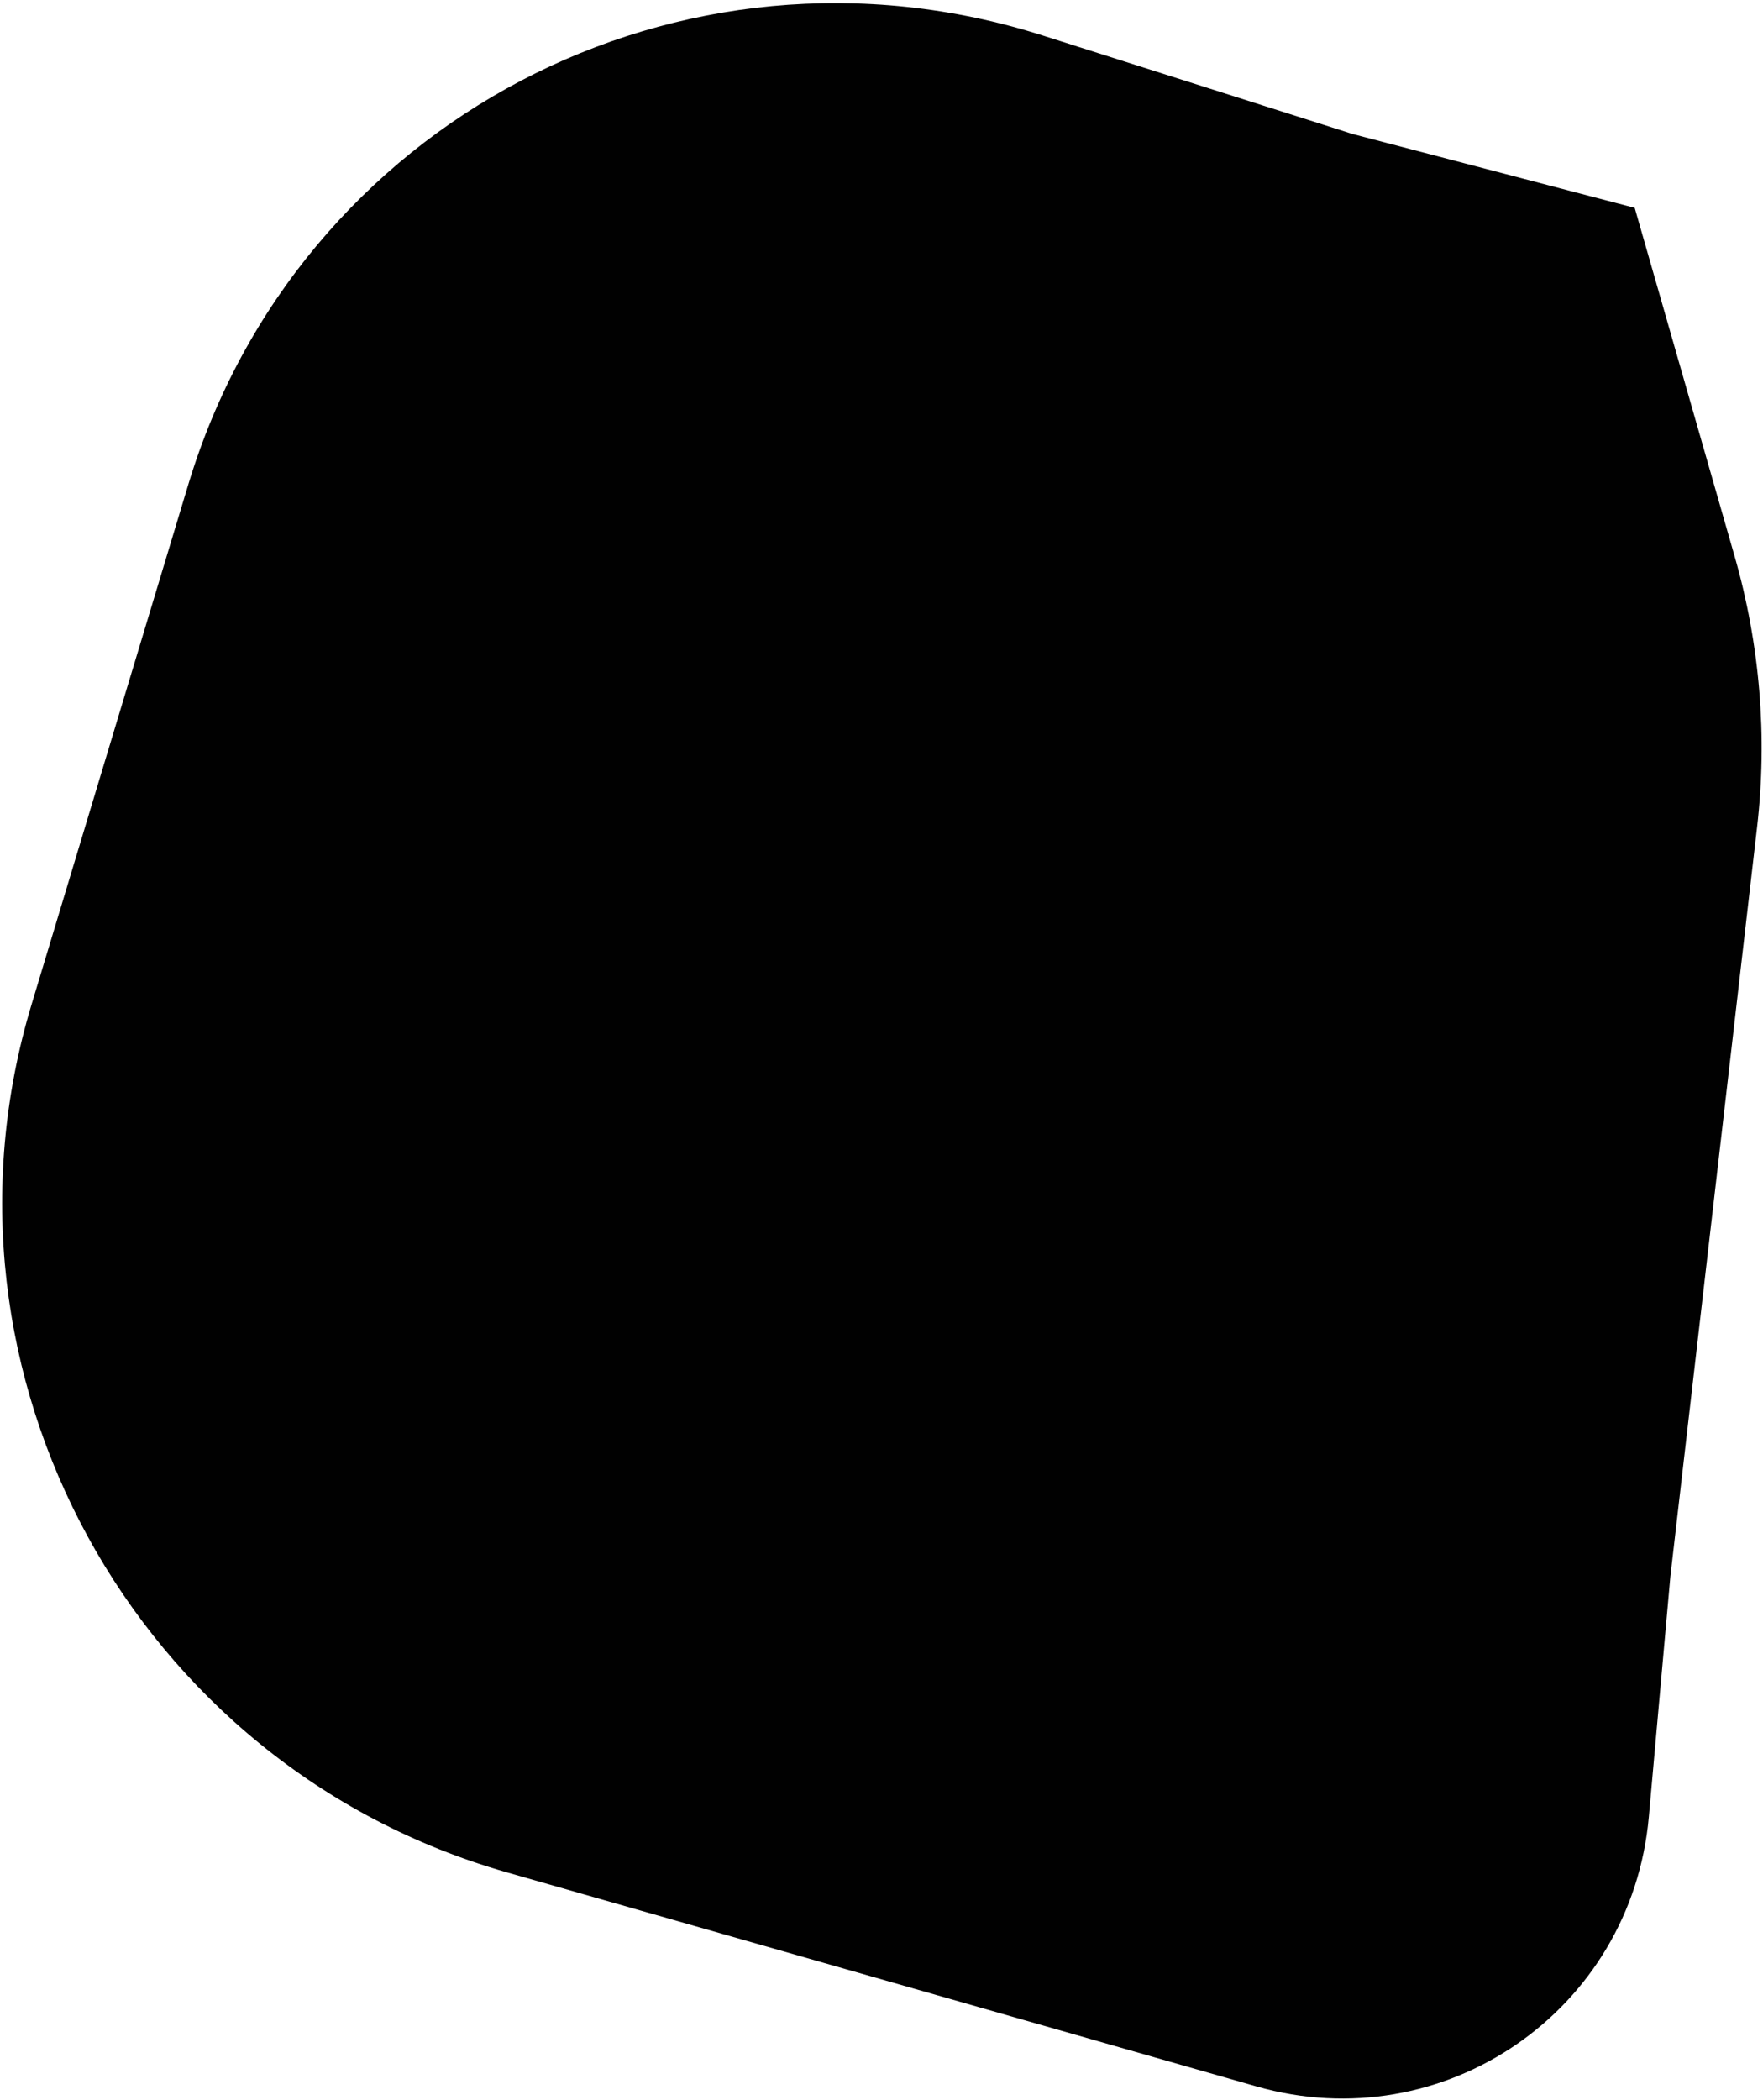 <?xml version="1.0" encoding="UTF-8"?> <svg xmlns="http://www.w3.org/2000/svg" width="514" height="612" viewBox="0 0 514 612" fill="none"><path d="M54.88 141.275C86.785 35.466 198.451 -23.201 304.058 10.363L394.322 39.051L476.598 60.578L505.755 162.236C513.114 187.894 515.33 214.708 512.273 241.114L486.999 459.453L480.716 529.565C475.651 586.097 420.902 623.697 366.335 608.119L147.75 545.715C39.389 514.779 -23.256 400.408 9.201 292.766L54.88 141.275Z" fill="#010101"></path></svg> 